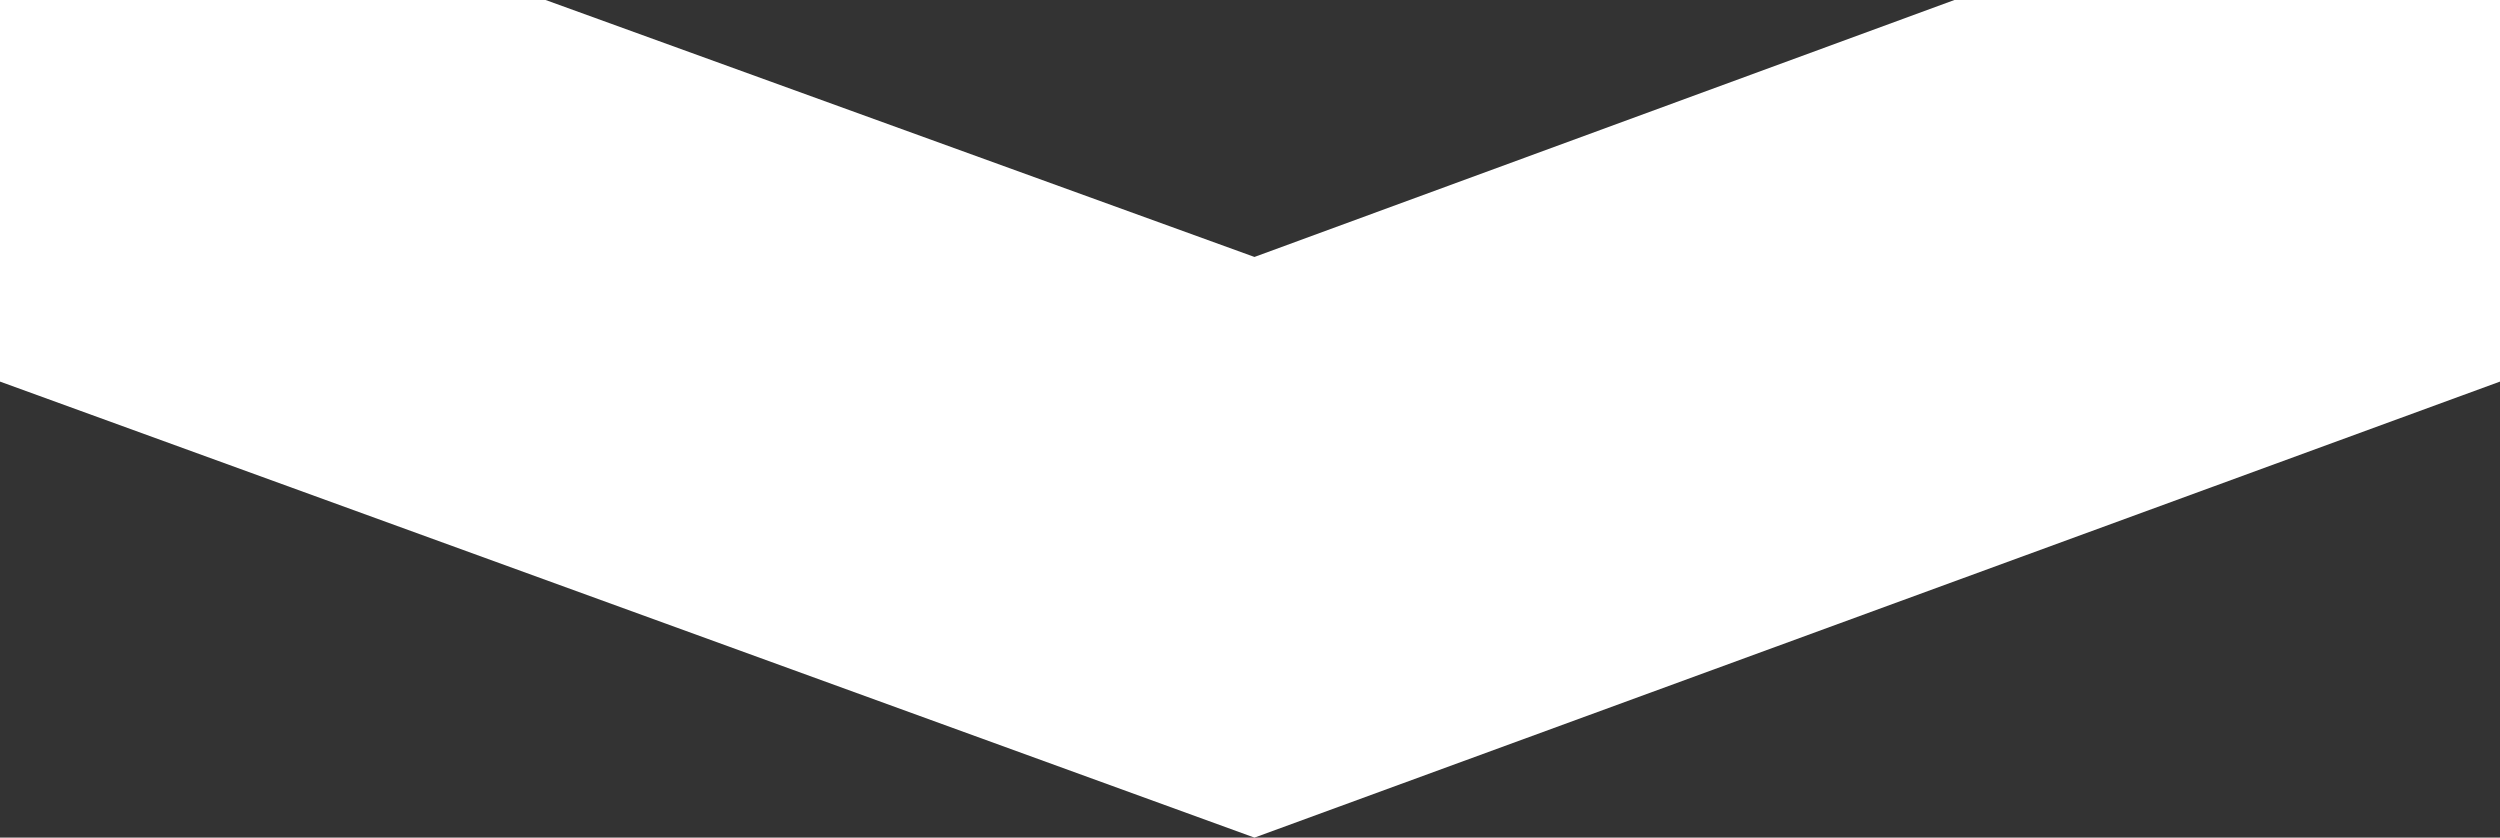 <?xml version="1.0" encoding="UTF-8"?><svg id="Layer_2" xmlns="http://www.w3.org/2000/svg" viewBox="0 0 41 13.737"><rect x="0" y="0" width="41" height="13.737" fill="#333333" stroke="none"/><defs><style>.cls-1{fill:#fff;}</style></defs><g id="Ebene_1"><polygon class="cls-1" points="32.052 0 20.573 4.214 8.948 0 0 0 0 6.258 20.573 13.737 41 6.258 41 0 32.052 0"/></g></svg>
